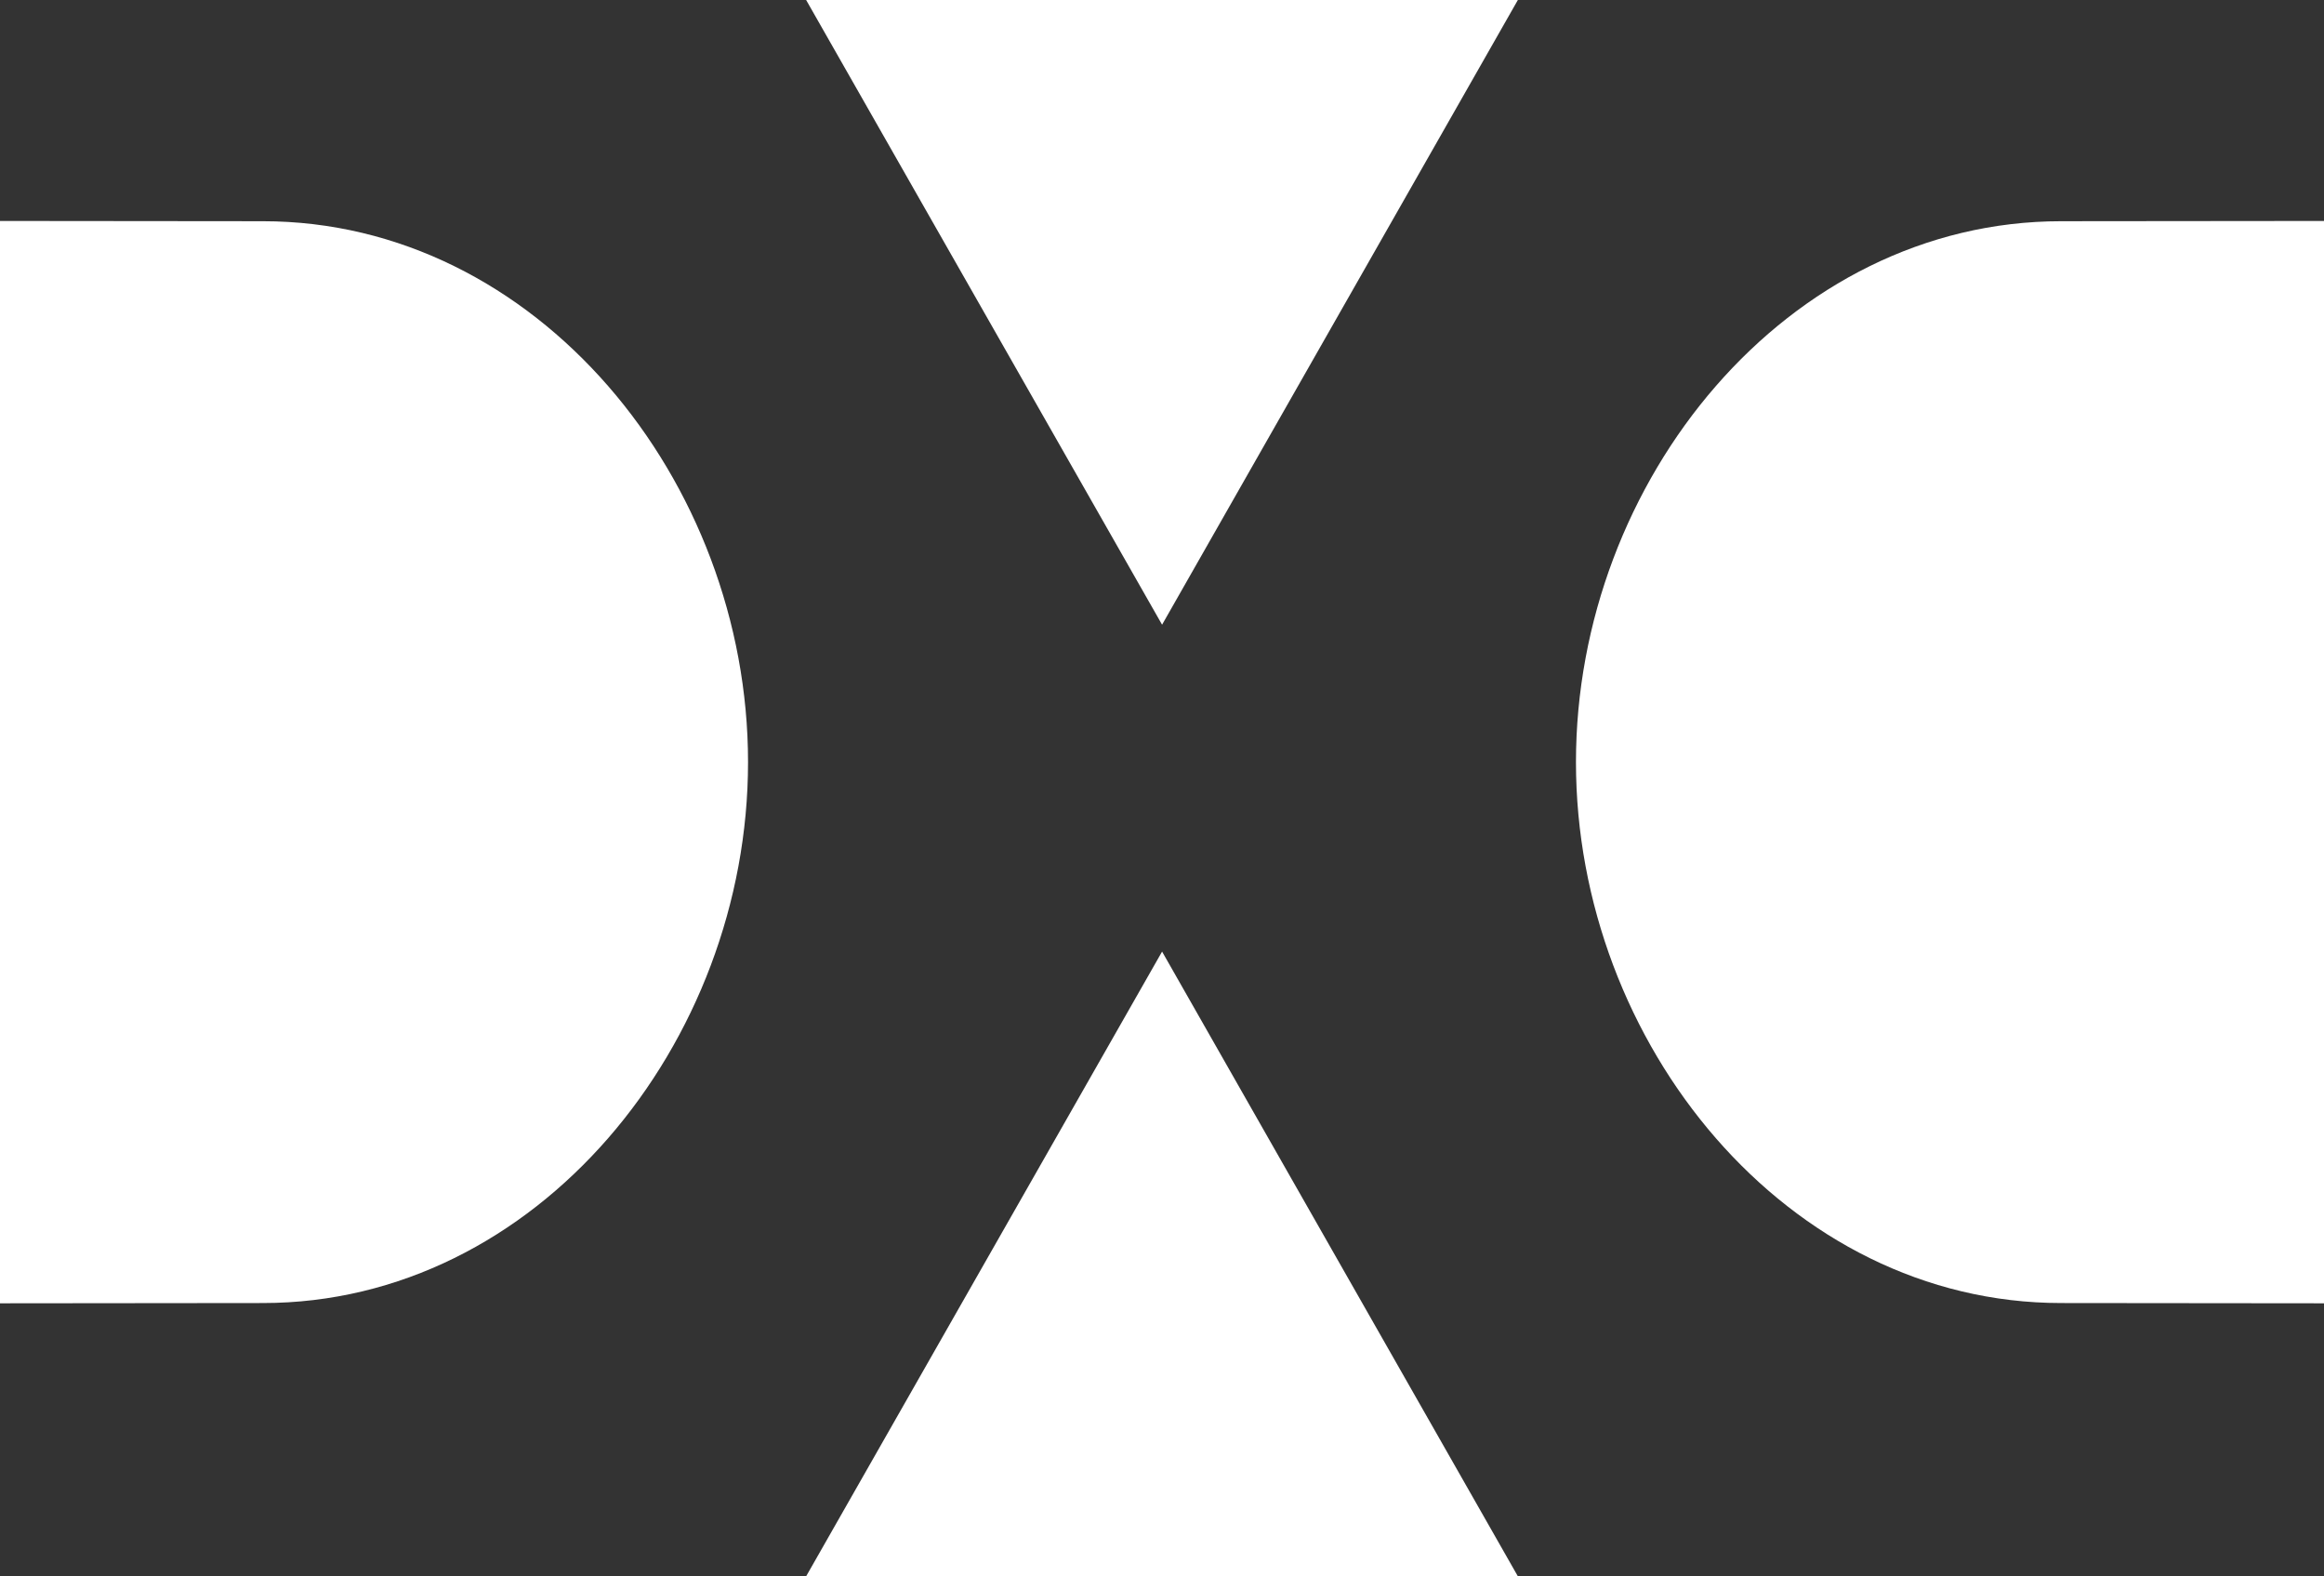 <svg xmlns="http://www.w3.org/2000/svg" width="320" height="217" viewBox="0 0 320 217">
    <rect x="0" y="0" width="320" height="217" fill="#333333" stroke="none"/>
    <g fill="#FFF" fill-rule="evenodd">
        <path d="M111 0l49.011 86L209 0zM111 217h98l-48.989-86zM36.198 30.454L0 30.419v149l36.198-.036c37.71 0 66.802-35.704 66.802-74.464 0-38.761-29.091-74.465-66.802-74.465M283.802 30.454L320 30.419v149l-36.198-.036c-37.71 0-66.802-35.704-66.802-74.464 0-38.761 29.091-74.465 66.802-74.465"/>
    </g>
</svg>
